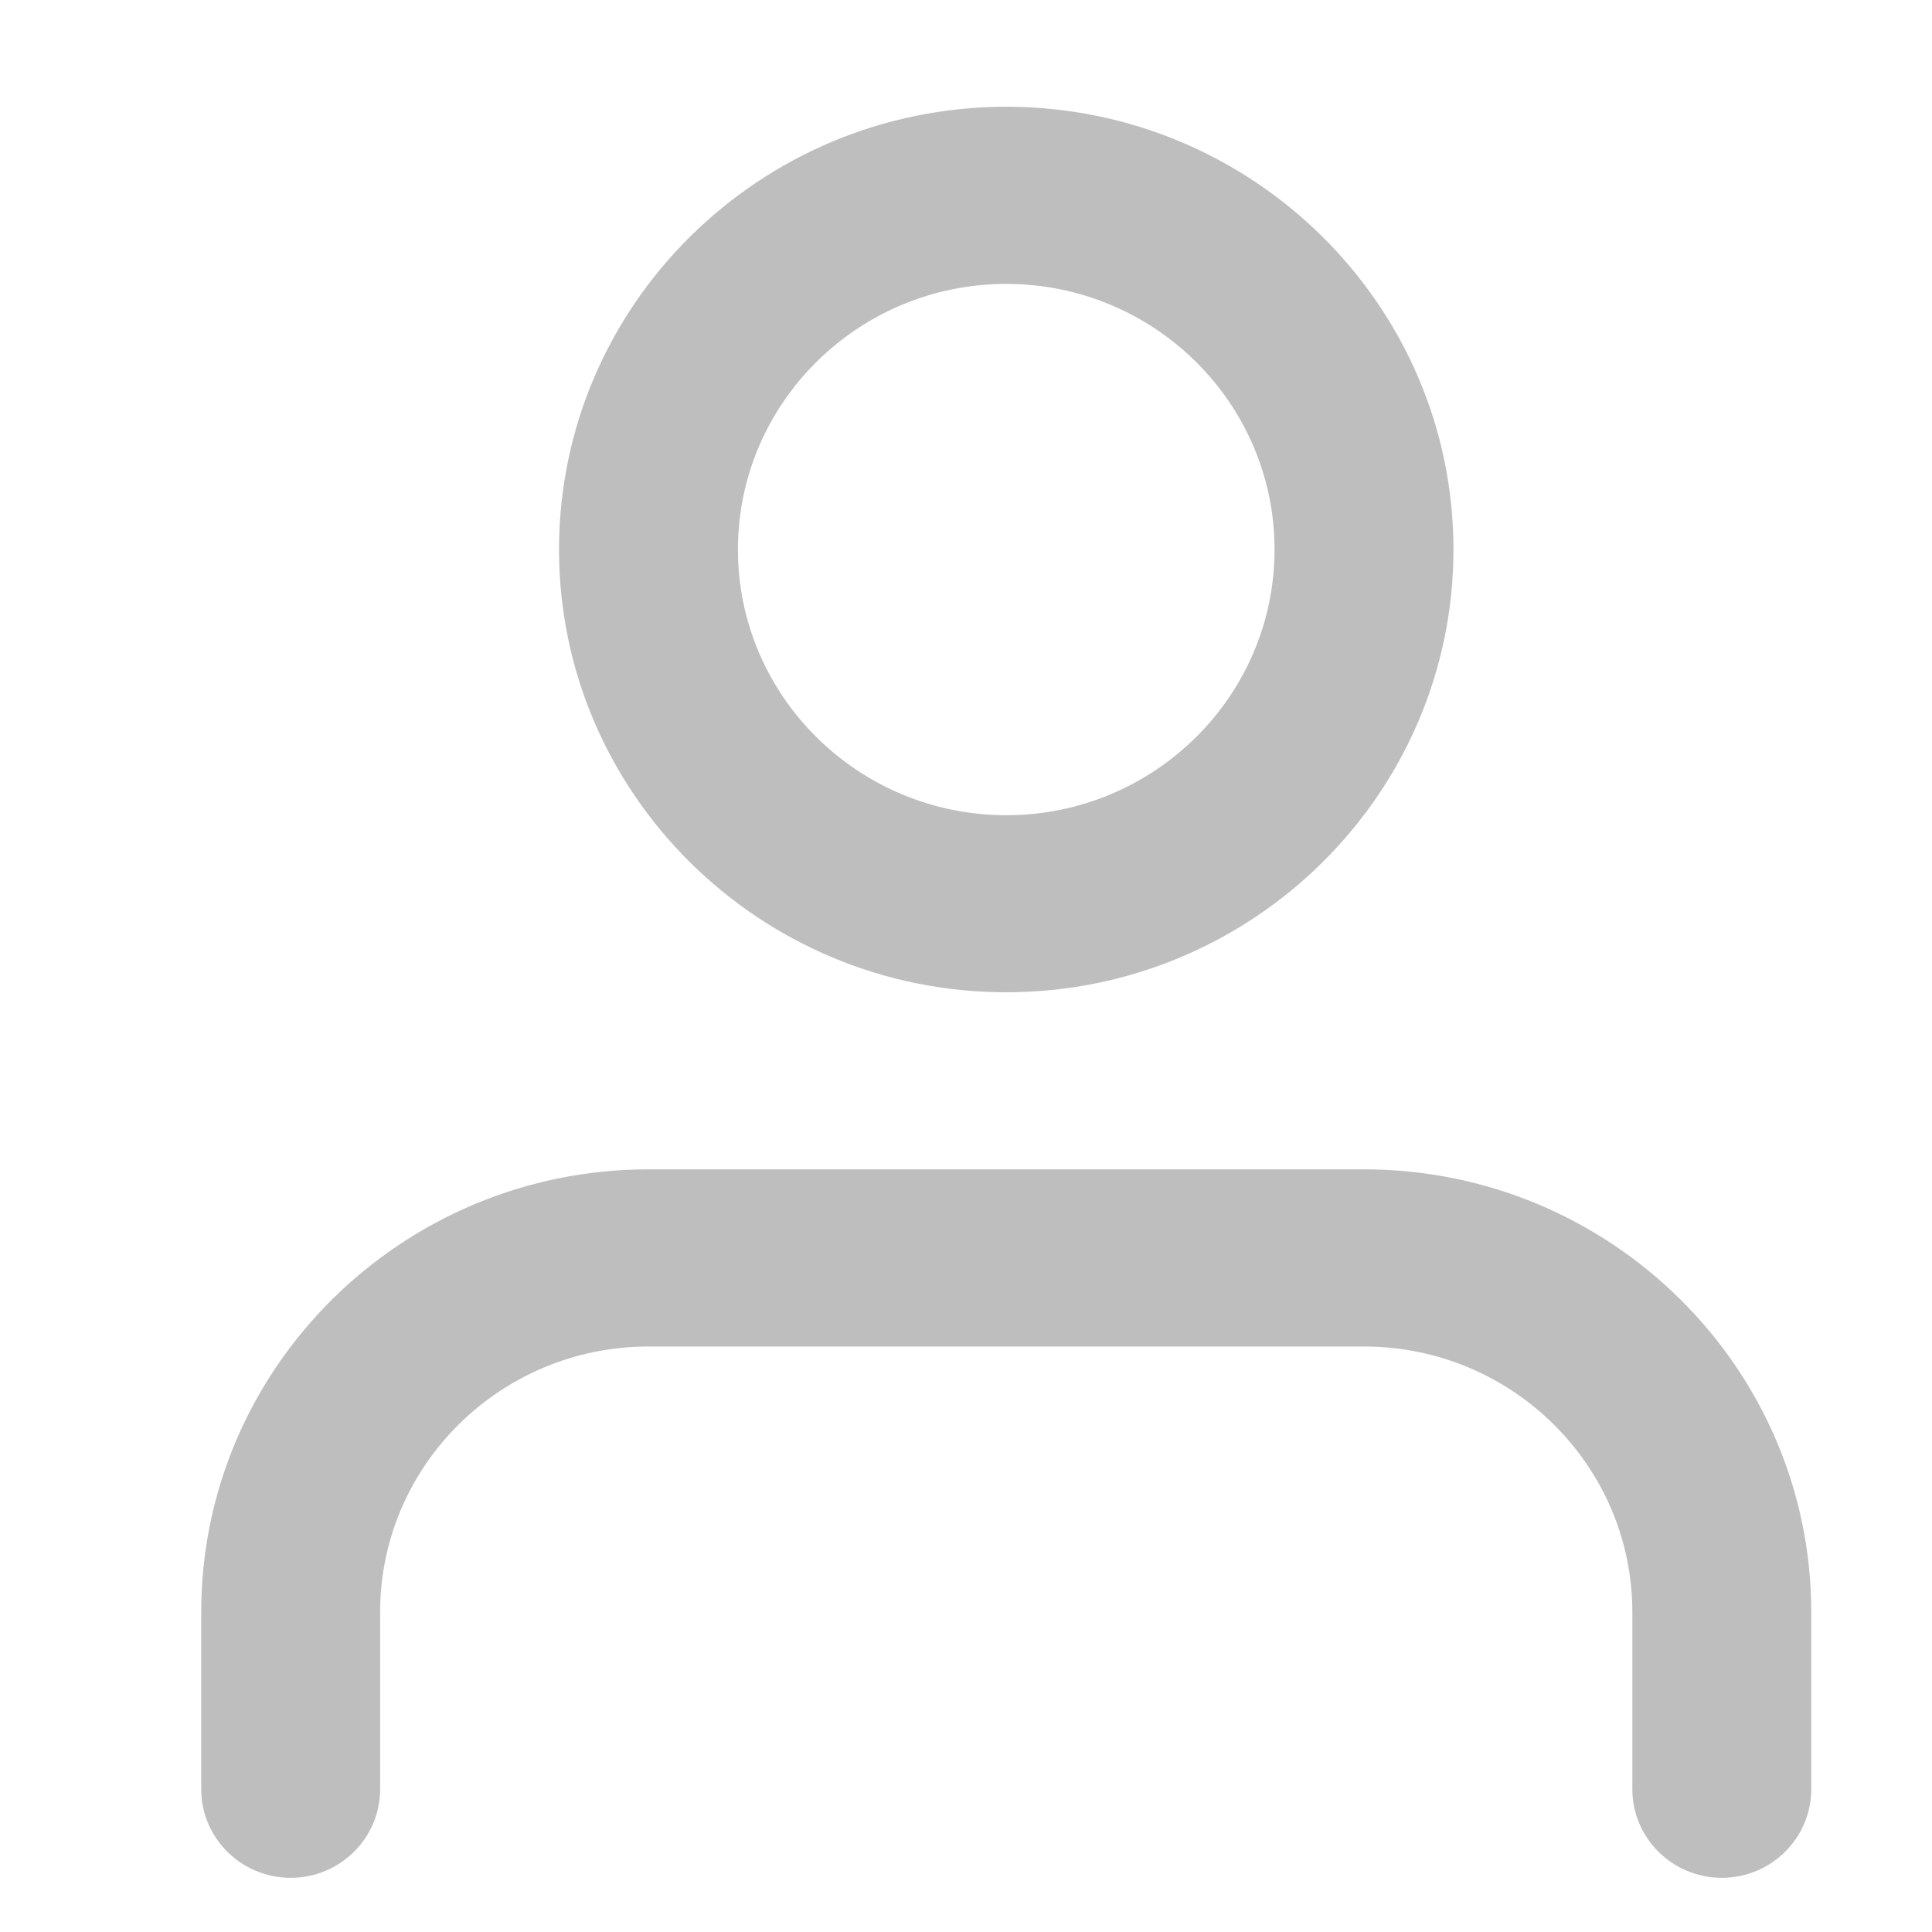 <svg width="20" height="20" viewBox="0 0 20 20" fill="none" xmlns="http://www.w3.org/2000/svg">
<path d="M17.824 19.439C17.313 19.439 16.898 19.028 16.898 18.522V16.689C16.898 15.172 15.652 13.939 14.12 13.939H6.713C5.181 13.939 3.935 15.172 3.935 16.689V18.522C3.935 19.028 3.52 19.439 3.009 19.439C2.498 19.439 2.083 19.028 2.083 18.522V16.689C2.083 14.161 4.16 12.105 6.713 12.105H14.12C16.673 12.105 18.75 14.161 18.75 16.689V18.522C18.75 19.028 18.335 19.439 17.824 19.439ZM15.046 5.689C15.046 3.161 12.969 1.105 10.417 1.105C7.864 1.105 5.787 3.161 5.787 5.689C5.787 8.216 7.864 10.272 10.417 10.272C12.969 10.272 15.046 8.216 15.046 5.689ZM13.194 5.689C13.194 7.205 11.948 8.439 10.417 8.439C8.885 8.439 7.639 7.205 7.639 5.689C7.639 4.172 8.885 2.939 10.417 2.939C11.948 2.939 13.194 4.172 13.194 5.689Z" fill="#BEBEBE"/>
</svg>
